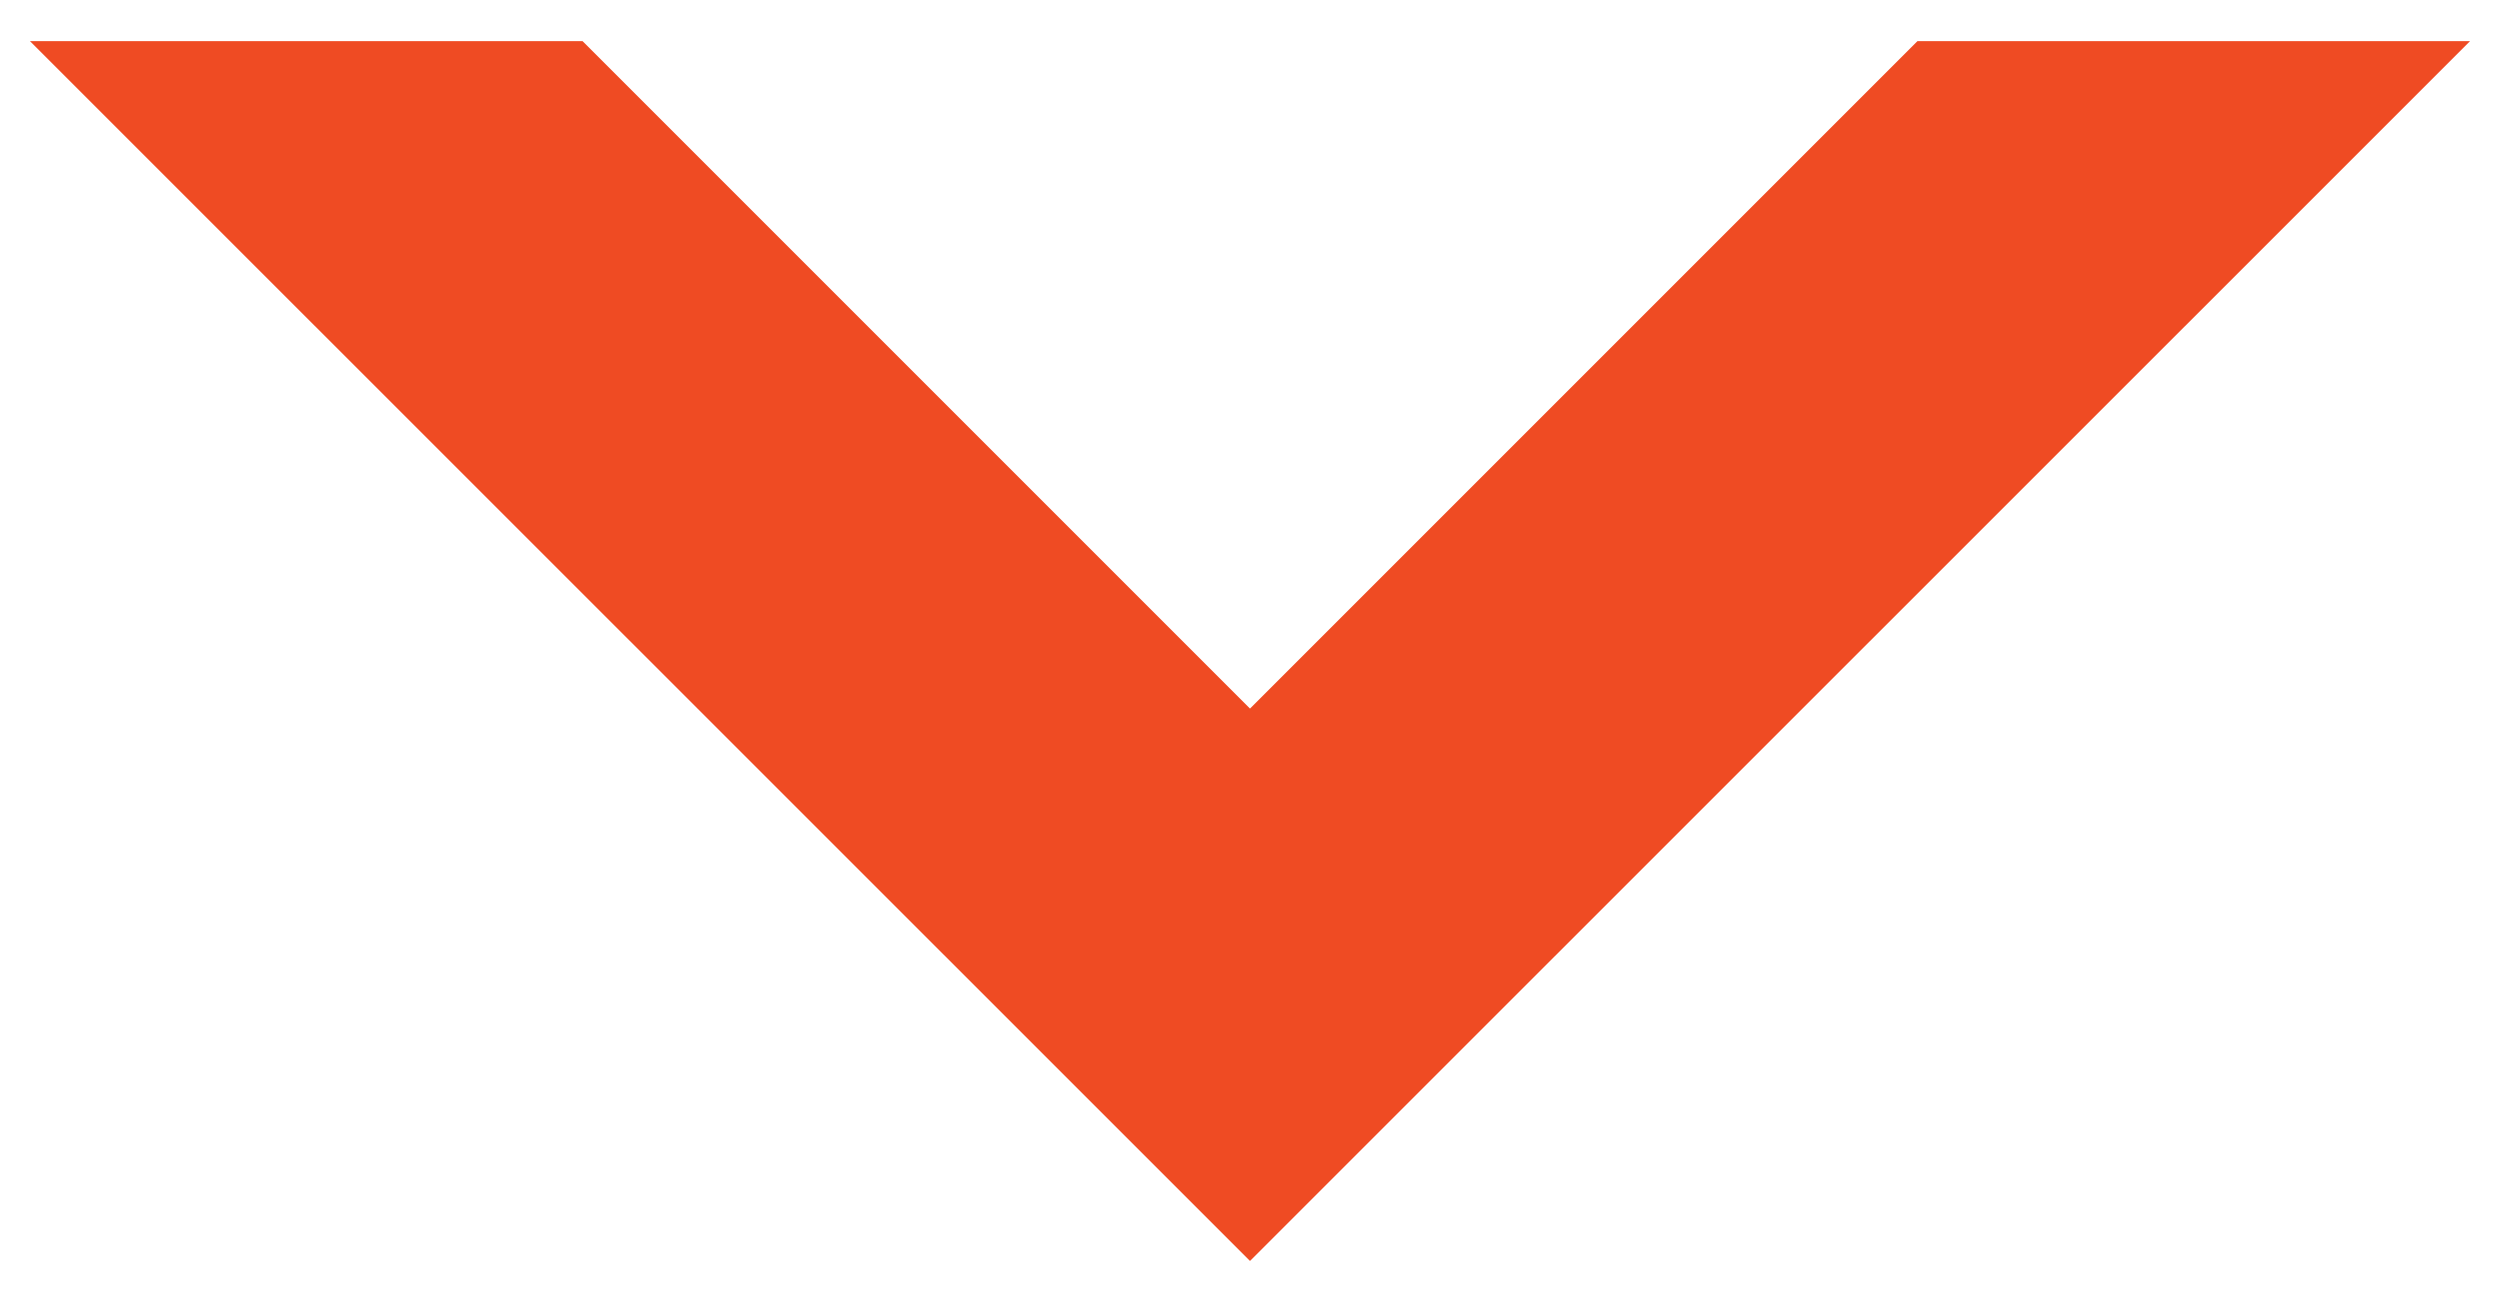 <?xml version="1.0" encoding="UTF-8"?>
<svg id="Layer_1" data-name="Layer 1" xmlns="http://www.w3.org/2000/svg" viewBox="0 0 96 50">
  <defs>
    <style>
      .cls-1 {
        fill: #ef4b23;
      }
    </style>
  </defs>
  <polygon class="cls-1" points="73.63 1.58 48 27.21 22.37 1.58 1.15 1.58 48 48.42 94.85 1.58 73.63 1.58"/>
</svg>